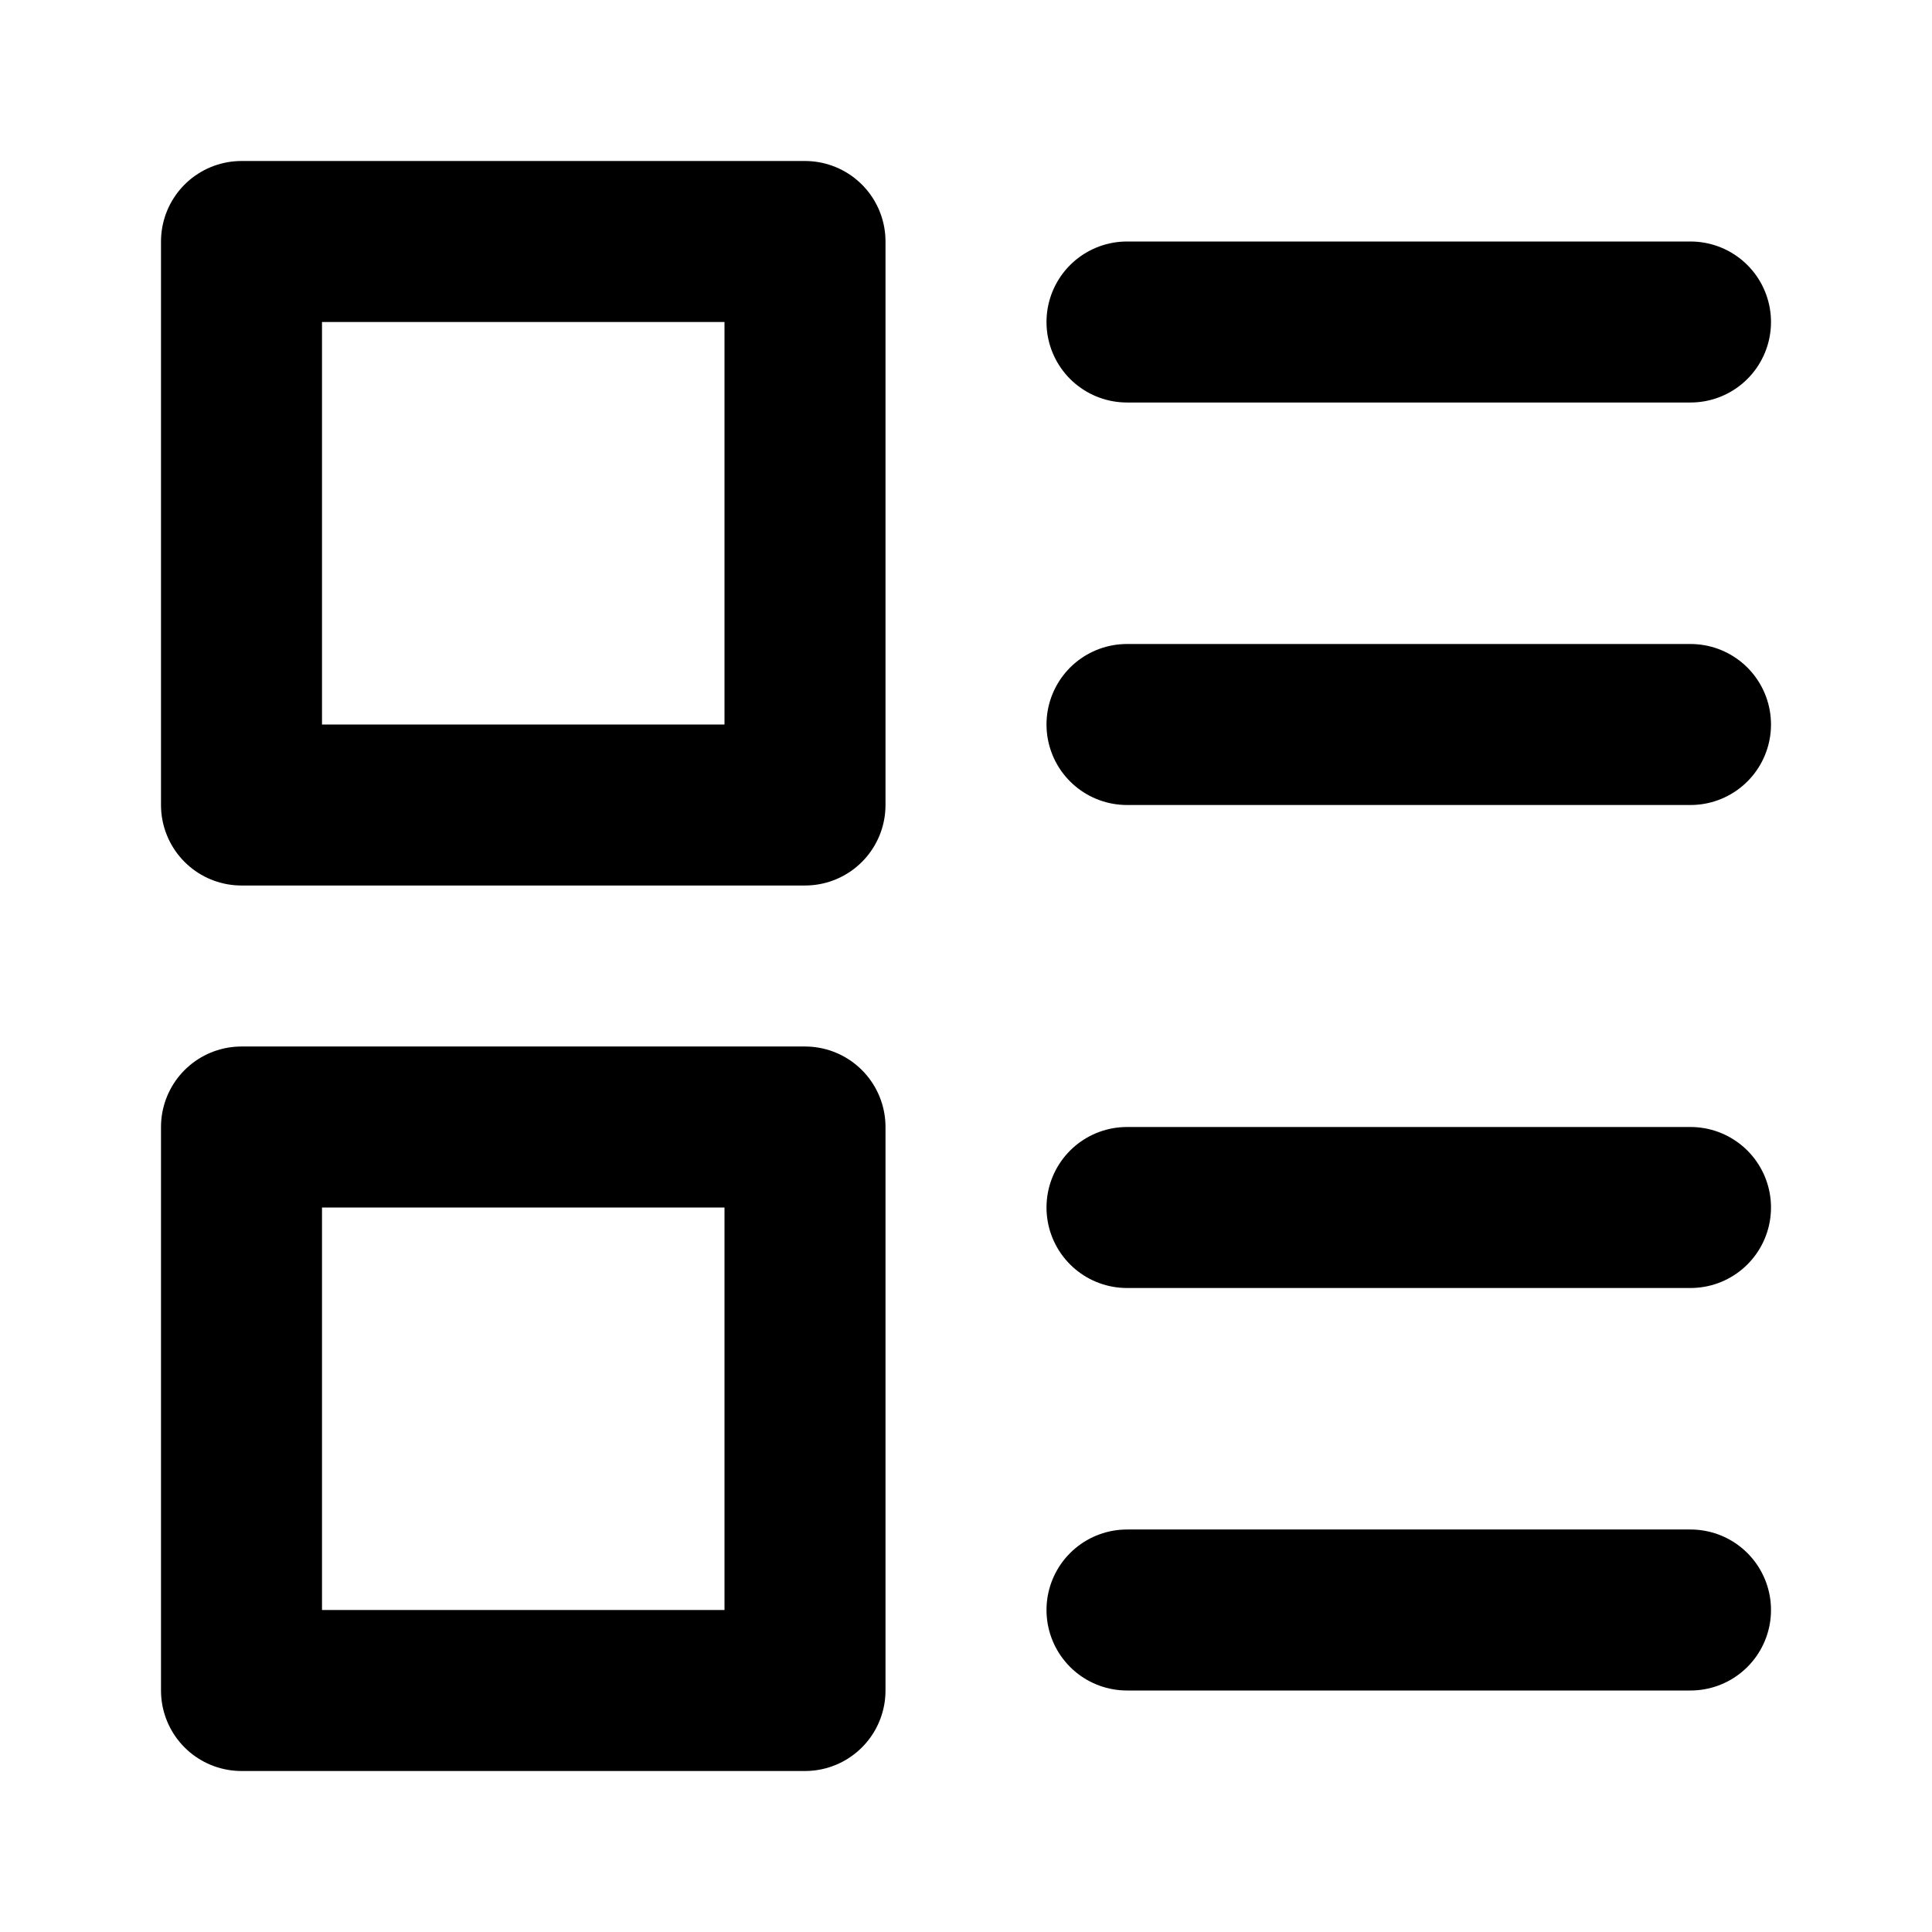 <?xml version="1.0" encoding="utf-8"?><!-- Uploaded to: SVG Repo, www.svgrepo.com, Generator: SVG Repo Mixer Tools -->
<svg 
  xmlns="http://www.w3.org/2000/svg"
  width="24"
  height="24"
  viewBox="0 0 24 24"
  fill="none"
  stroke="#000000"
  stroke-width="2"
  stroke-linecap="round"
  stroke-linejoin="round"
>
  <rect x="3" y="14" width="7" height="7" />
  <rect x="3" y="3" width="7" height="7" />
  <line x1="14" y1="4" x2="21" y2="4" />
  <line x1="14" y1="9" x2="21" y2="9" />
  <line x1="14" y1="15" x2="21" y2="15" />
  <line x1="14" y1="20" x2="21" y2="20" />
</svg>